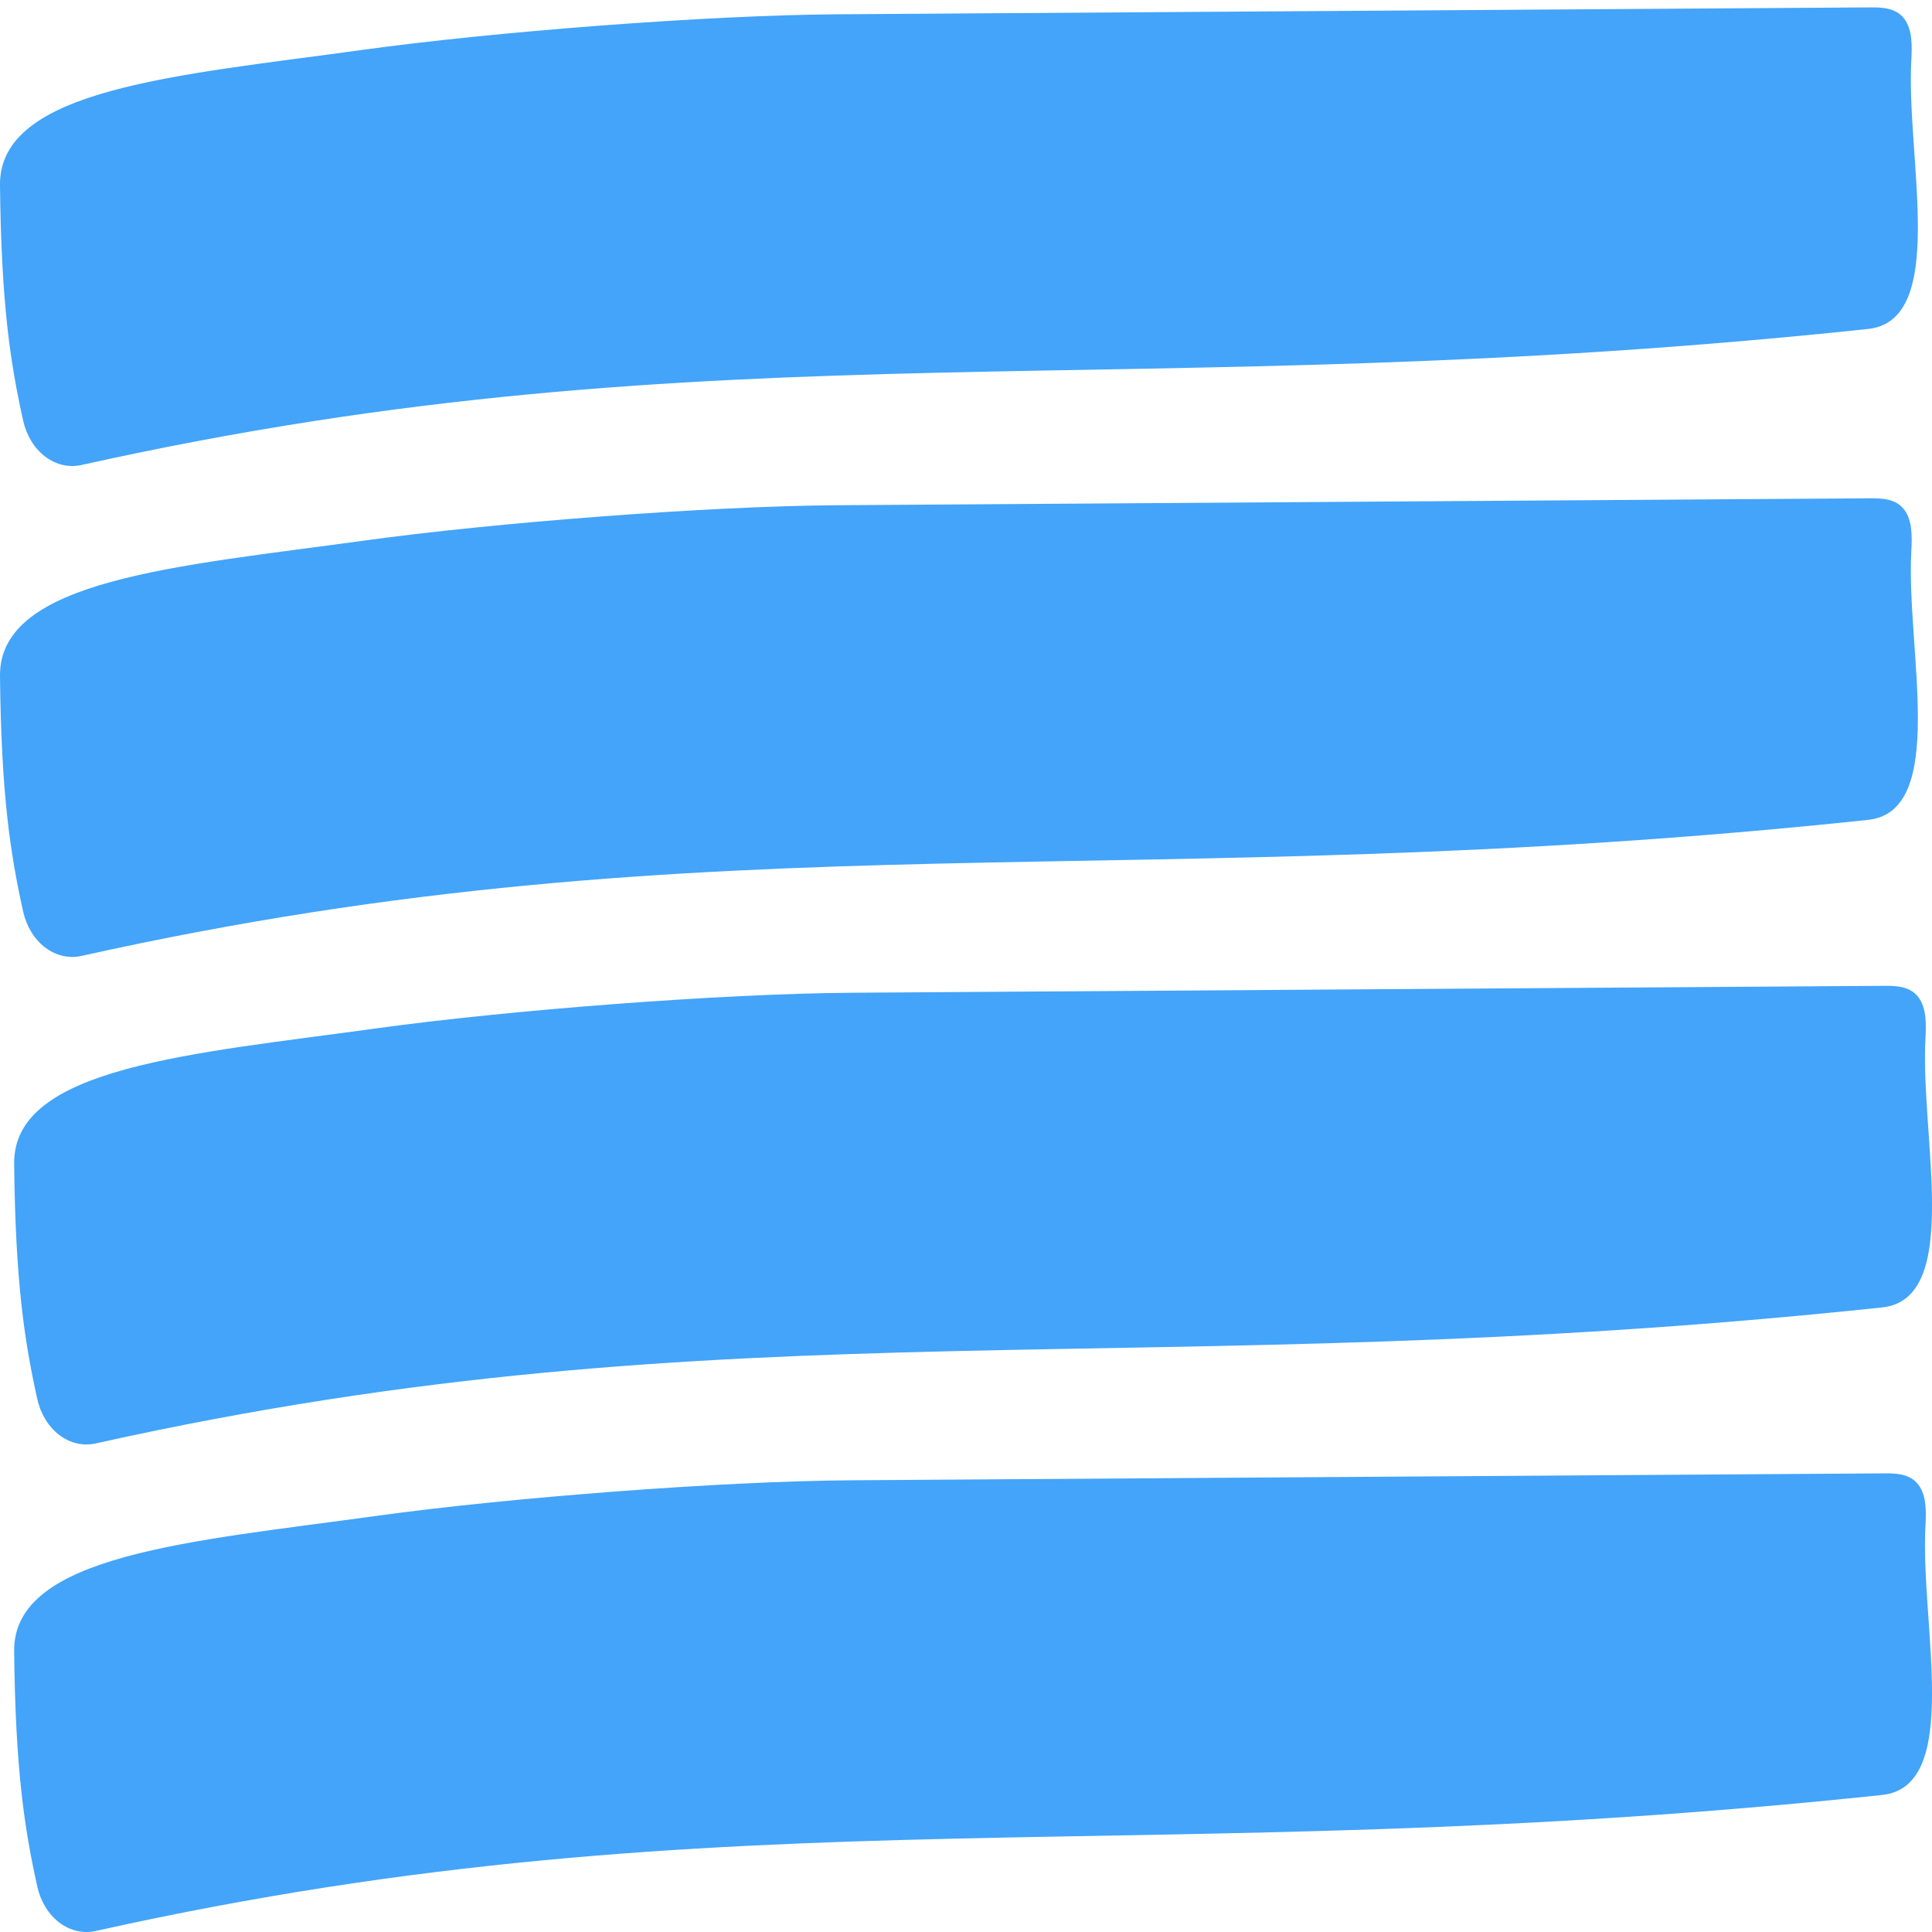 <svg width="120" height="120" viewBox="0 0 120 120" fill="none" xmlns="http://www.w3.org/2000/svg">
<path d="M52.872 91.943C44.754 91.998 31.518 93.031 23.452 94.145C11.919 95.738 0.814 96.544 0.879 102.554C0.958 109.923 1.517 113.565 2.316 117.178C2.523 118.109 3.016 118.91 3.693 119.421C4.371 119.931 5.184 120.114 5.969 119.931C45.736 111.071 71.205 116.331 116.903 111.488C121.91 110.957 119.26 100.837 119.593 94.789C119.644 93.887 119.662 92.883 119.149 92.212C118.636 91.541 117.788 91.509 117.041 91.513L52.872 91.943Z" fill="#43A4F9"/>
<path d="M52.872 61.662C44.754 61.717 31.518 62.75 23.452 63.864C11.919 65.456 0.814 66.263 0.879 72.273C0.958 79.642 1.517 83.284 2.316 86.897C2.523 87.827 3.016 88.629 3.693 89.139C4.371 89.65 5.184 89.832 5.969 89.649C45.736 80.79 71.205 86.05 116.903 81.207C121.91 80.675 119.26 70.555 119.593 64.508C119.644 63.606 119.662 62.602 119.149 61.931C118.636 61.259 117.788 61.228 117.041 61.232L52.872 61.662Z" fill="#43A4F9"/>
<path d="M51.993 31.381C43.875 31.436 30.64 32.469 22.573 33.583C11.041 35.175 -0.065 35.982 0 41.992C0.079 49.361 0.638 53.003 1.437 56.615C1.644 57.546 2.137 58.347 2.814 58.858C3.492 59.369 4.305 59.551 5.09 59.368C44.857 50.508 70.326 55.768 116.024 50.925C121.031 50.394 118.381 40.274 118.715 34.227C118.765 33.324 118.783 32.321 118.27 31.649C117.757 30.978 116.909 30.946 116.163 30.951L51.993 31.381Z" fill="#43A4F9"/>
<path d="M51.993 0.888C43.875 0.943 30.64 1.977 22.573 3.091C11.041 4.683 -0.065 5.49 0 11.499C0.079 18.869 0.638 22.511 1.437 26.123C1.644 27.054 2.137 27.855 2.814 28.366C3.492 28.877 4.305 29.059 5.09 28.876C44.857 20.016 70.326 25.276 116.024 20.433C121.031 19.902 118.381 9.782 118.715 3.734C118.765 2.832 118.783 1.829 118.27 1.157C117.757 0.486 116.909 0.454 116.163 0.459L51.993 0.888Z" fill="#43A4F9"/>
</svg>
